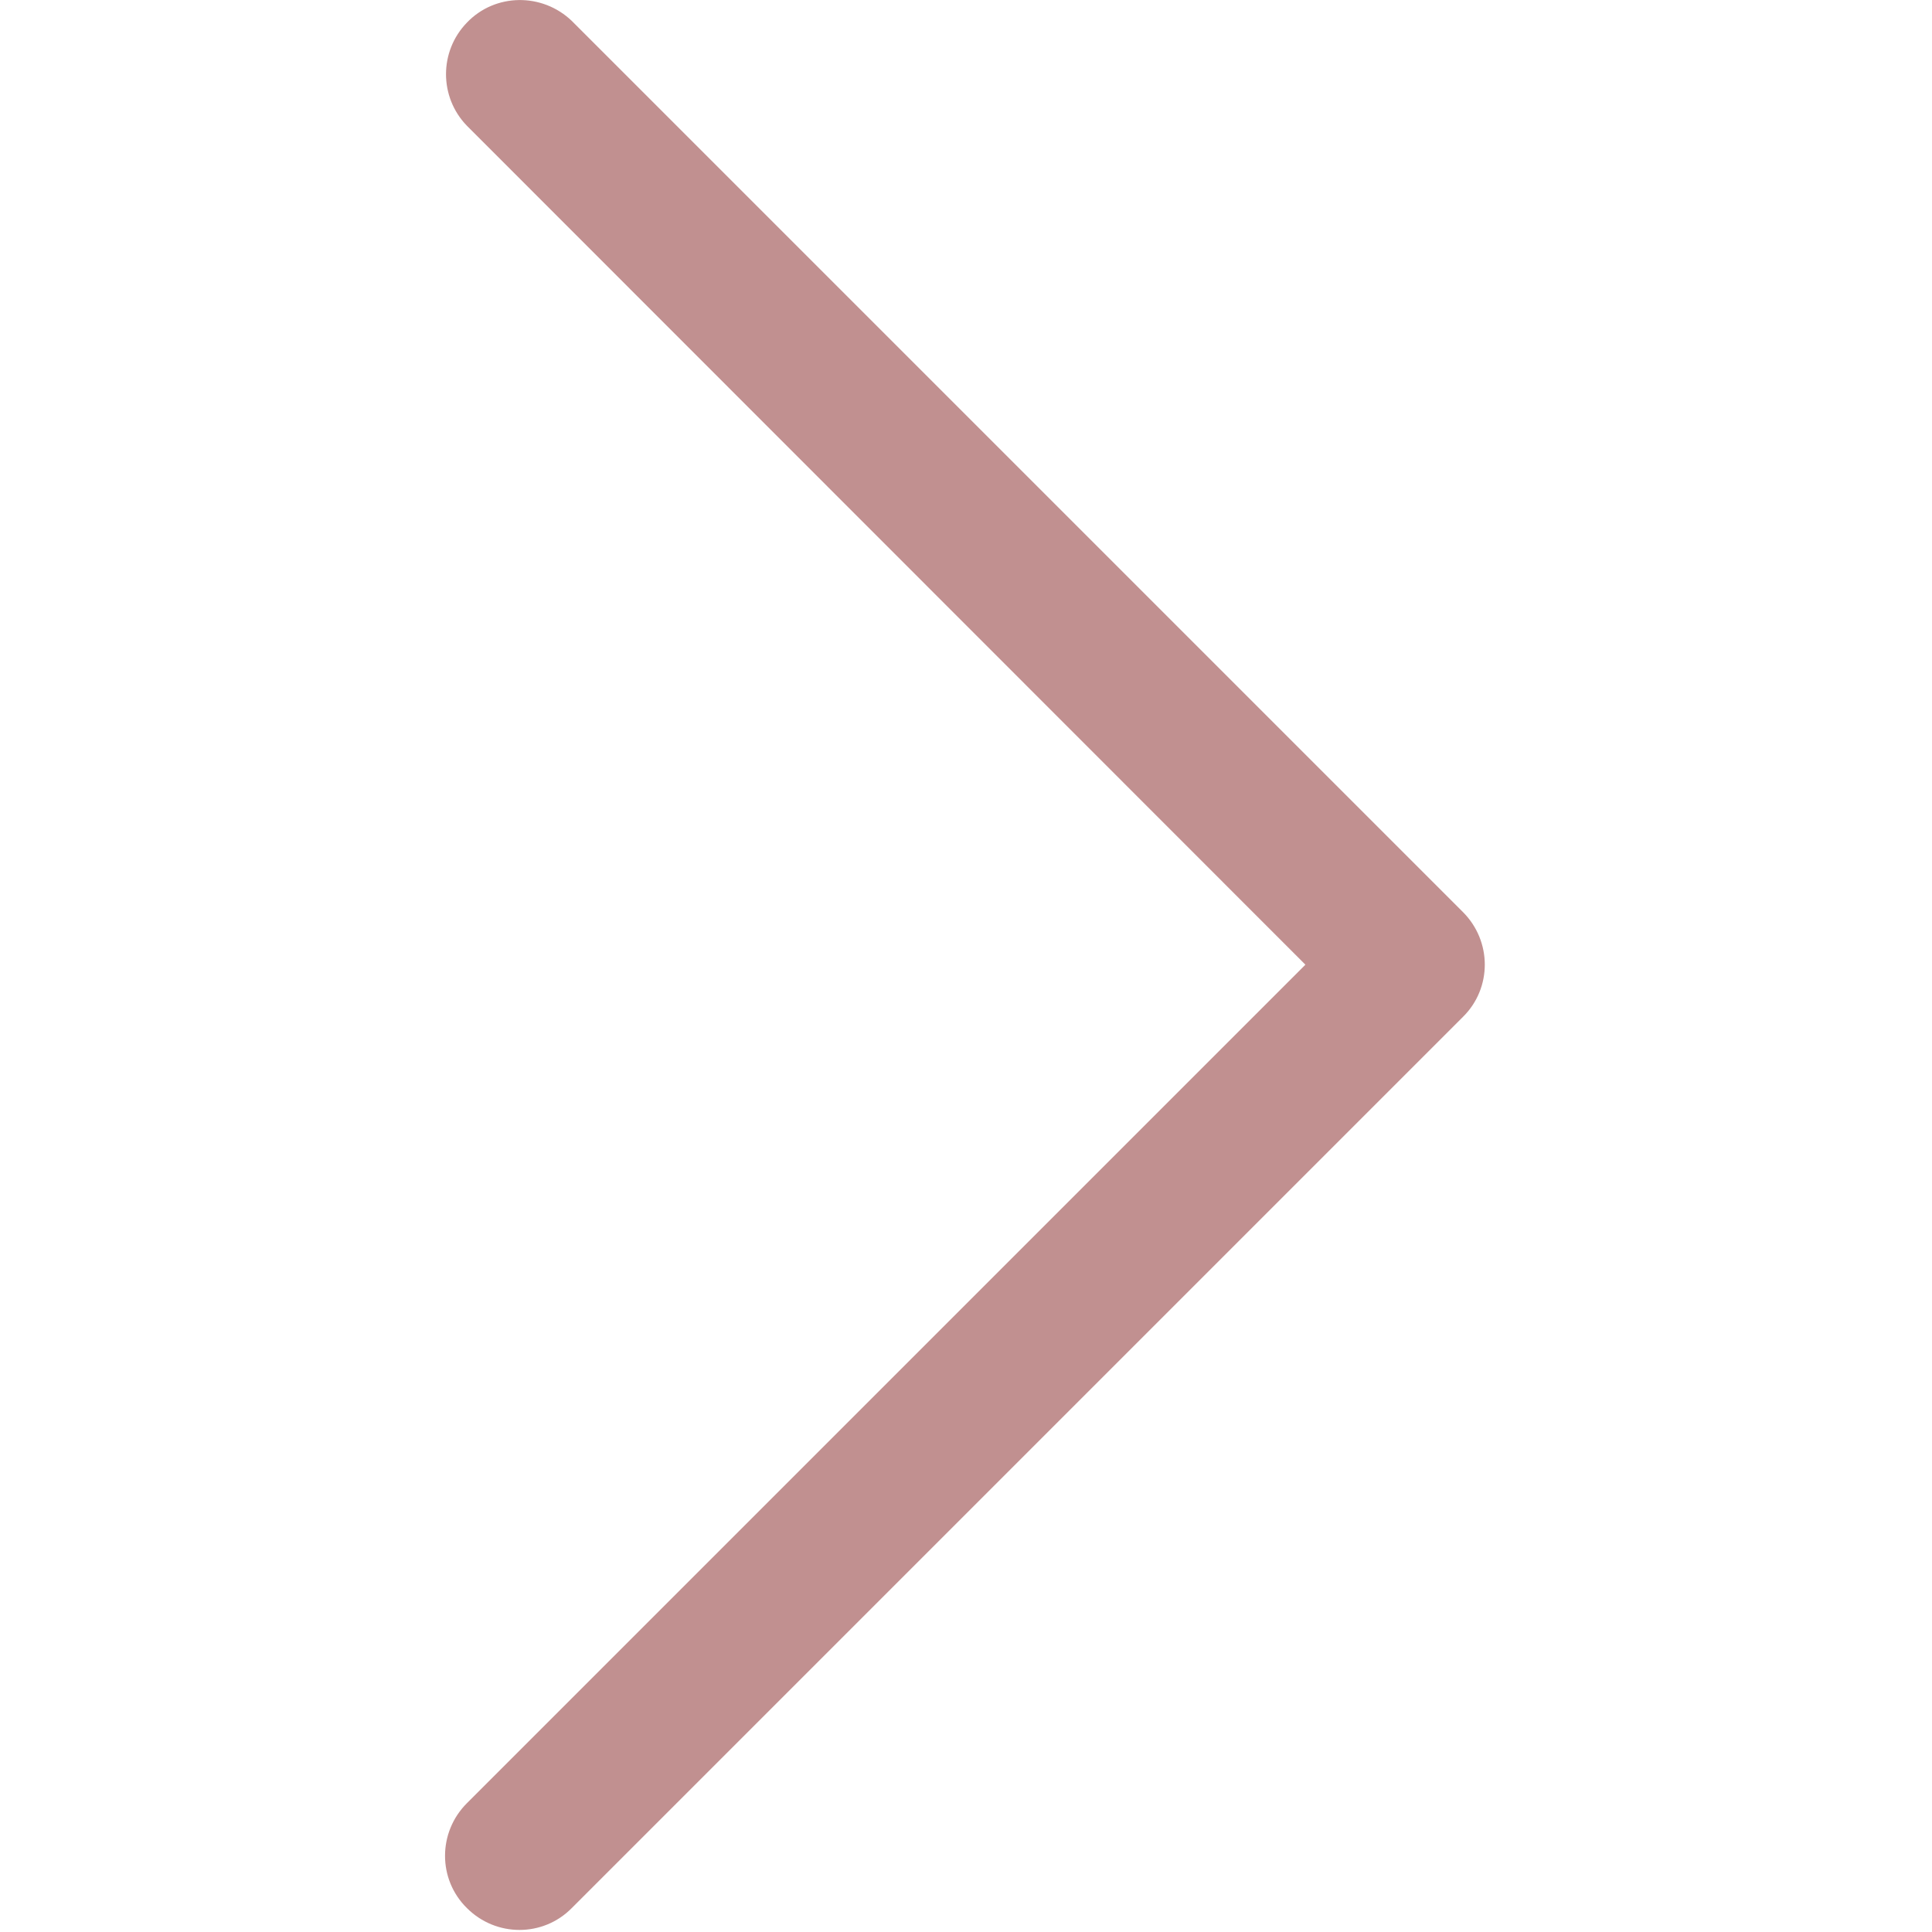 <?xml version="1.0" encoding="UTF-8" standalone="no"?>
<!DOCTYPE svg PUBLIC "-//W3C//DTD SVG 1.1//EN" "http://www.w3.org/Graphics/SVG/1.1/DTD/svg11.dtd">
<svg width="100%" height="100%" viewBox="0 0 444 444" version="1.1" xmlns="http://www.w3.org/2000/svg" xmlns:xlink="http://www.w3.org/1999/xlink" xml:space="preserve" xmlns:serif="http://www.serif.com/" style="fill-rule:evenodd;clip-rule:evenodd;stroke-linejoin:round;stroke-miterlimit:2;">
    <g>
        <g>
            <path d="M336.2,209.6L131.4,4.8C124.6,-1.7 113.8,-1.6 107.3,5.2C100.9,11.8 100.9,22.3 107.3,28.9L300,221.7L107.3,414.4C100.6,421.1 100.6,431.9 107.3,438.5C114,445.2 124.8,445.2 131.4,438.5L336.2,233.7C342.9,227.1 342.9,216.3 336.2,209.6Z" style="fill:rgb(193,144,144);fill-rule:nonzero;"/>
        </g>
    </g>
</svg>
